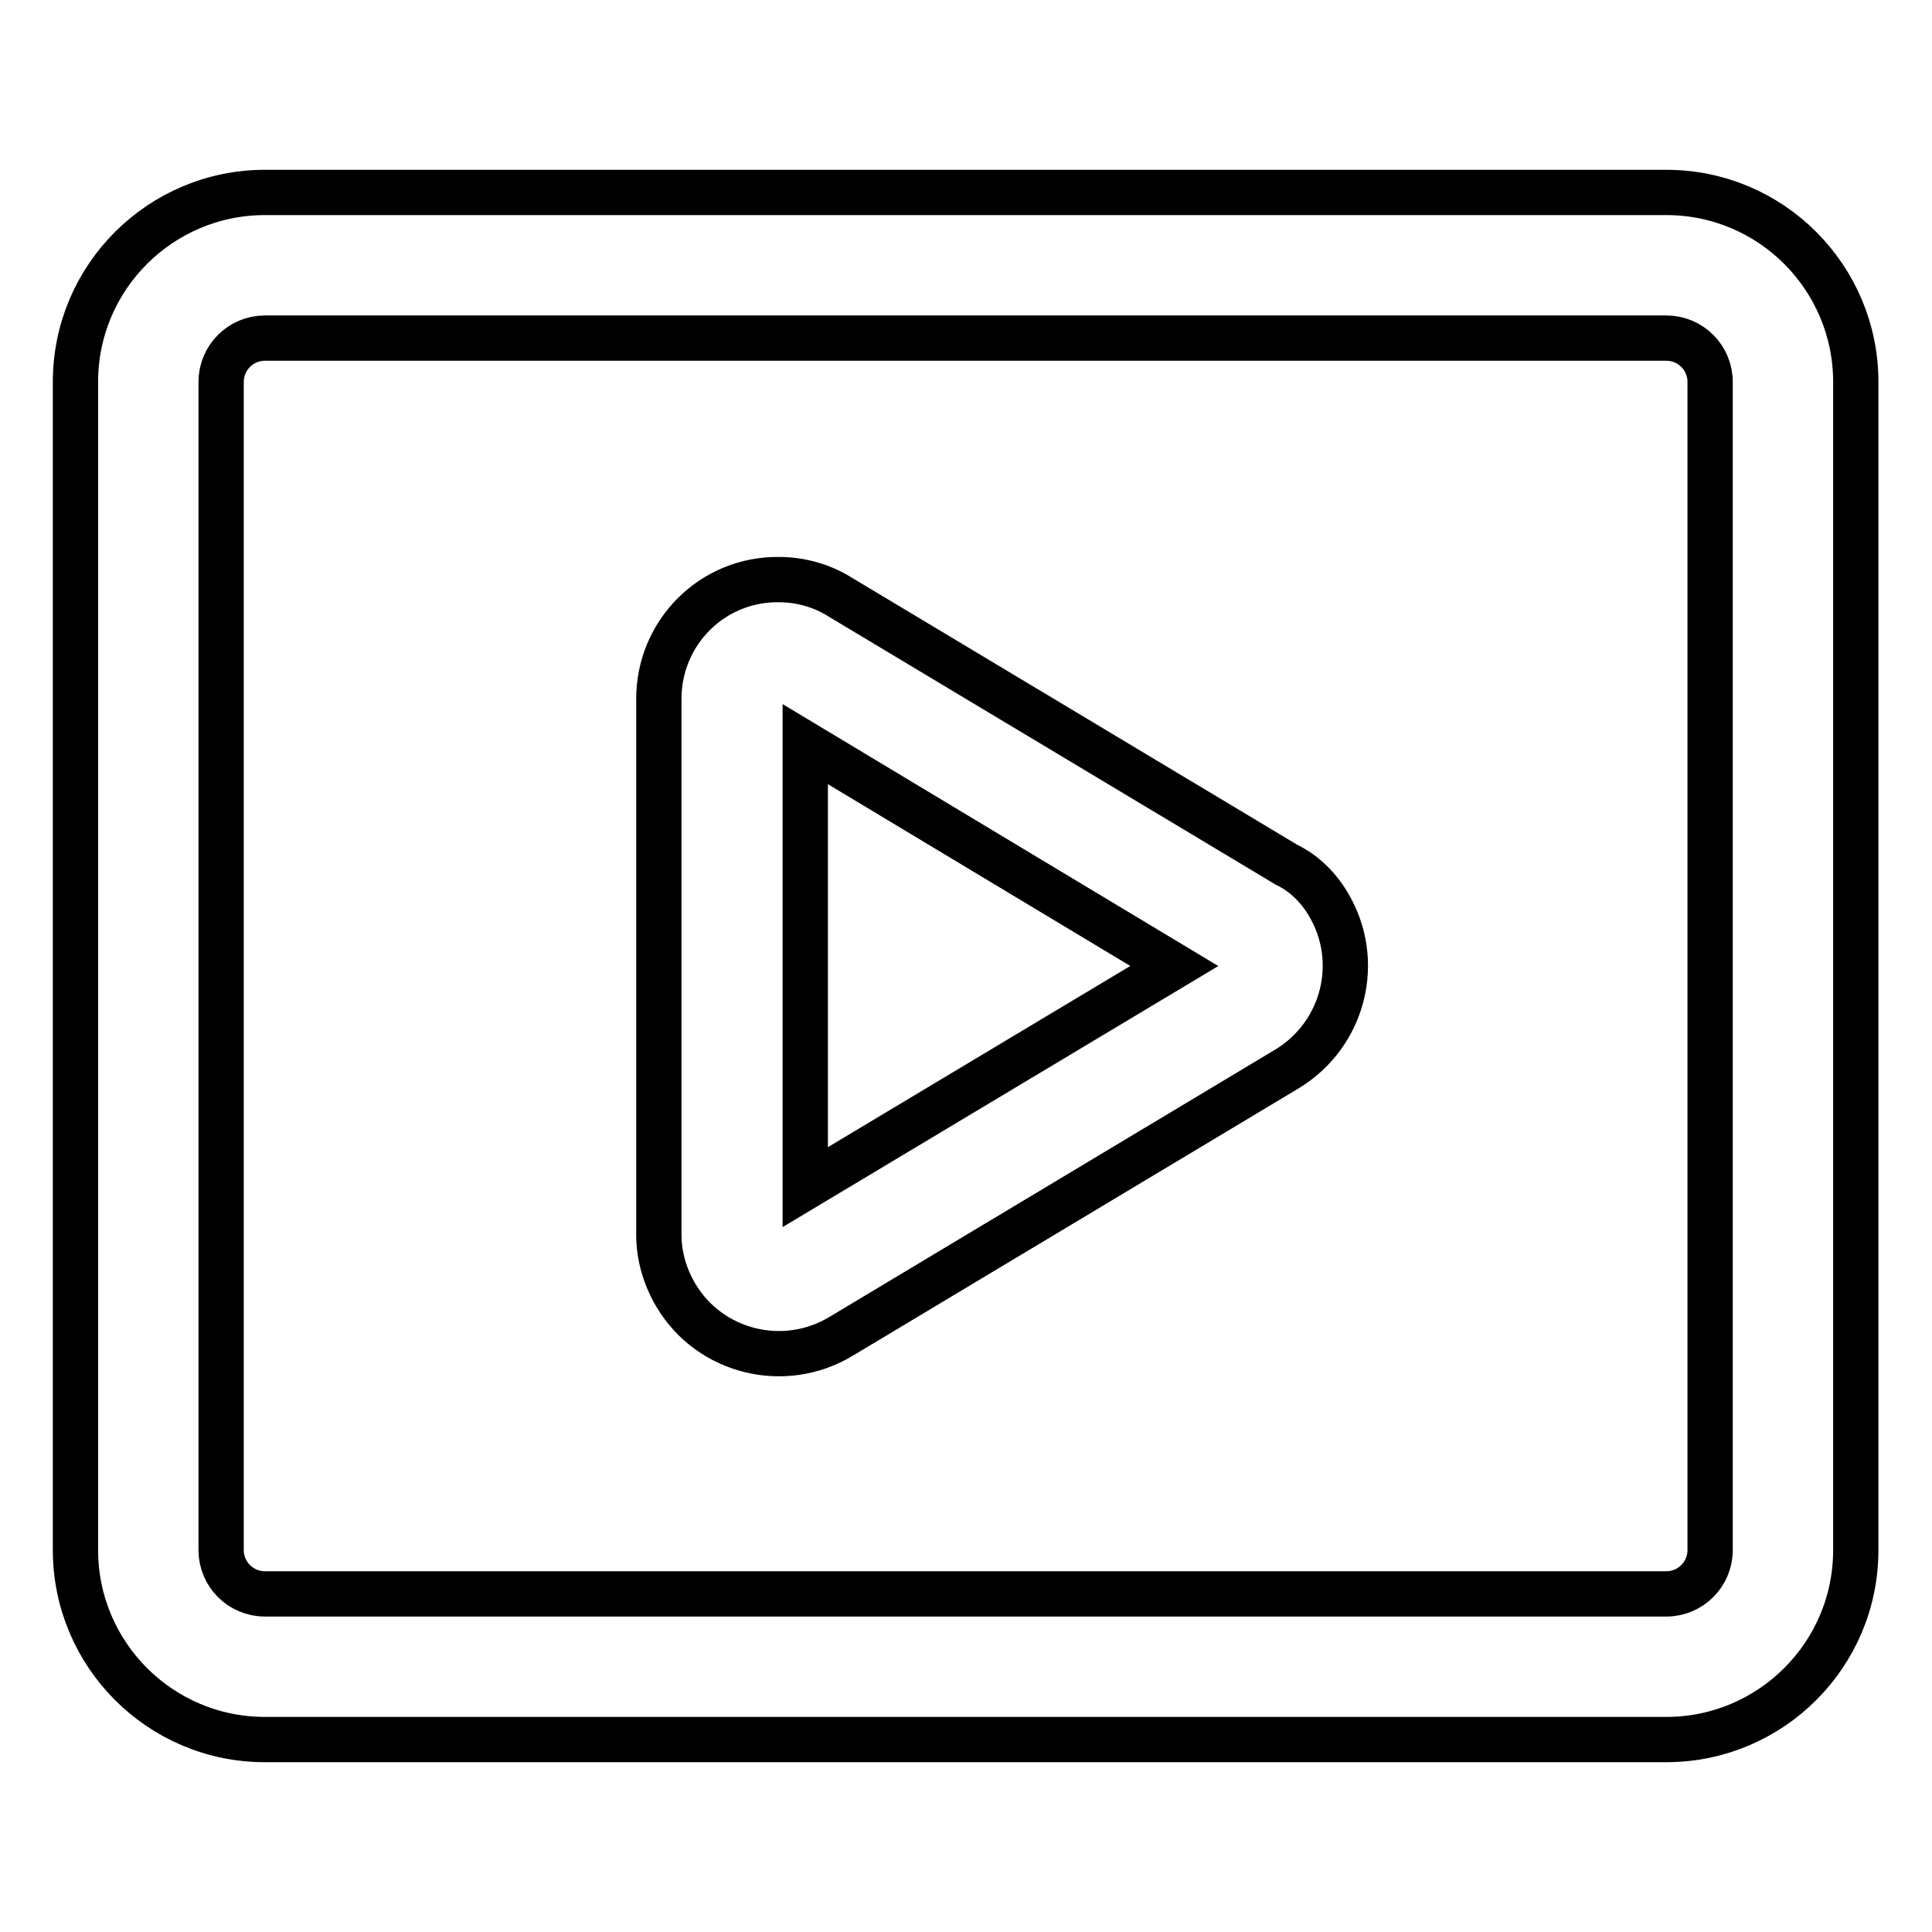 <?xml version="1.0" encoding="utf-8"?>
<!-- Svg Vector Icons : http://www.onlinewebfonts.com/icon -->
<!DOCTYPE svg PUBLIC "-//W3C//DTD SVG 1.1//EN" "http://www.w3.org/Graphics/SVG/1.1/DTD/svg11.dtd">
<svg version="1.1" xmlns="http://www.w3.org/2000/svg" xmlns:xlink="http://www.w3.org/1999/xlink" x="0px" y="0px" viewBox="0 0 256 256" enable-background="new 0 0 256 256" xml:space="preserve">
<g> <path stroke-width="6" fill-opacity="0" stroke="#000000"  d="M35.1,44.8c-3.2,0-5.8,2.6-5.8,5.8v154.8c0,3.2,2.6,5.8,5.8,5.8h185.7c3.2,0,5.8-2.6,5.8-5.8l0,0V50.6 c0-3.2-2.6-5.8-5.8-5.8l0,0H35.1z M35.1,25.5h185.7c13.9,0,25.1,11.3,25.1,25.1v154.8c0,13.9-11.3,25.1-25.1,25.1H35.1 c-13.9,0-25.1-11.3-25.1-25.1l0,0V50.6C10,36.7,21.3,25.5,35.1,25.5z"/> <path stroke-width="6" fill-opacity="0" stroke="#000000"  d="M176,119.8c4.5,7.5,2.1,17.2-5.4,21.8l-59.2,35.5c-7.5,4.5-17.3,2.1-21.8-5.4c-1.5-2.5-2.3-5.3-2.3-8.1v-71 c0-8.8,7.1-15.9,15.9-15.8c2.9,0,5.7,0.8,8.1,2.3l59.2,35.5C172.8,115.7,174.7,117.6,176,119.8L176,119.8z M106.7,98.6v58.7 l48.9-29.3L106.7,98.6L106.7,98.6z"/></g>
</svg>